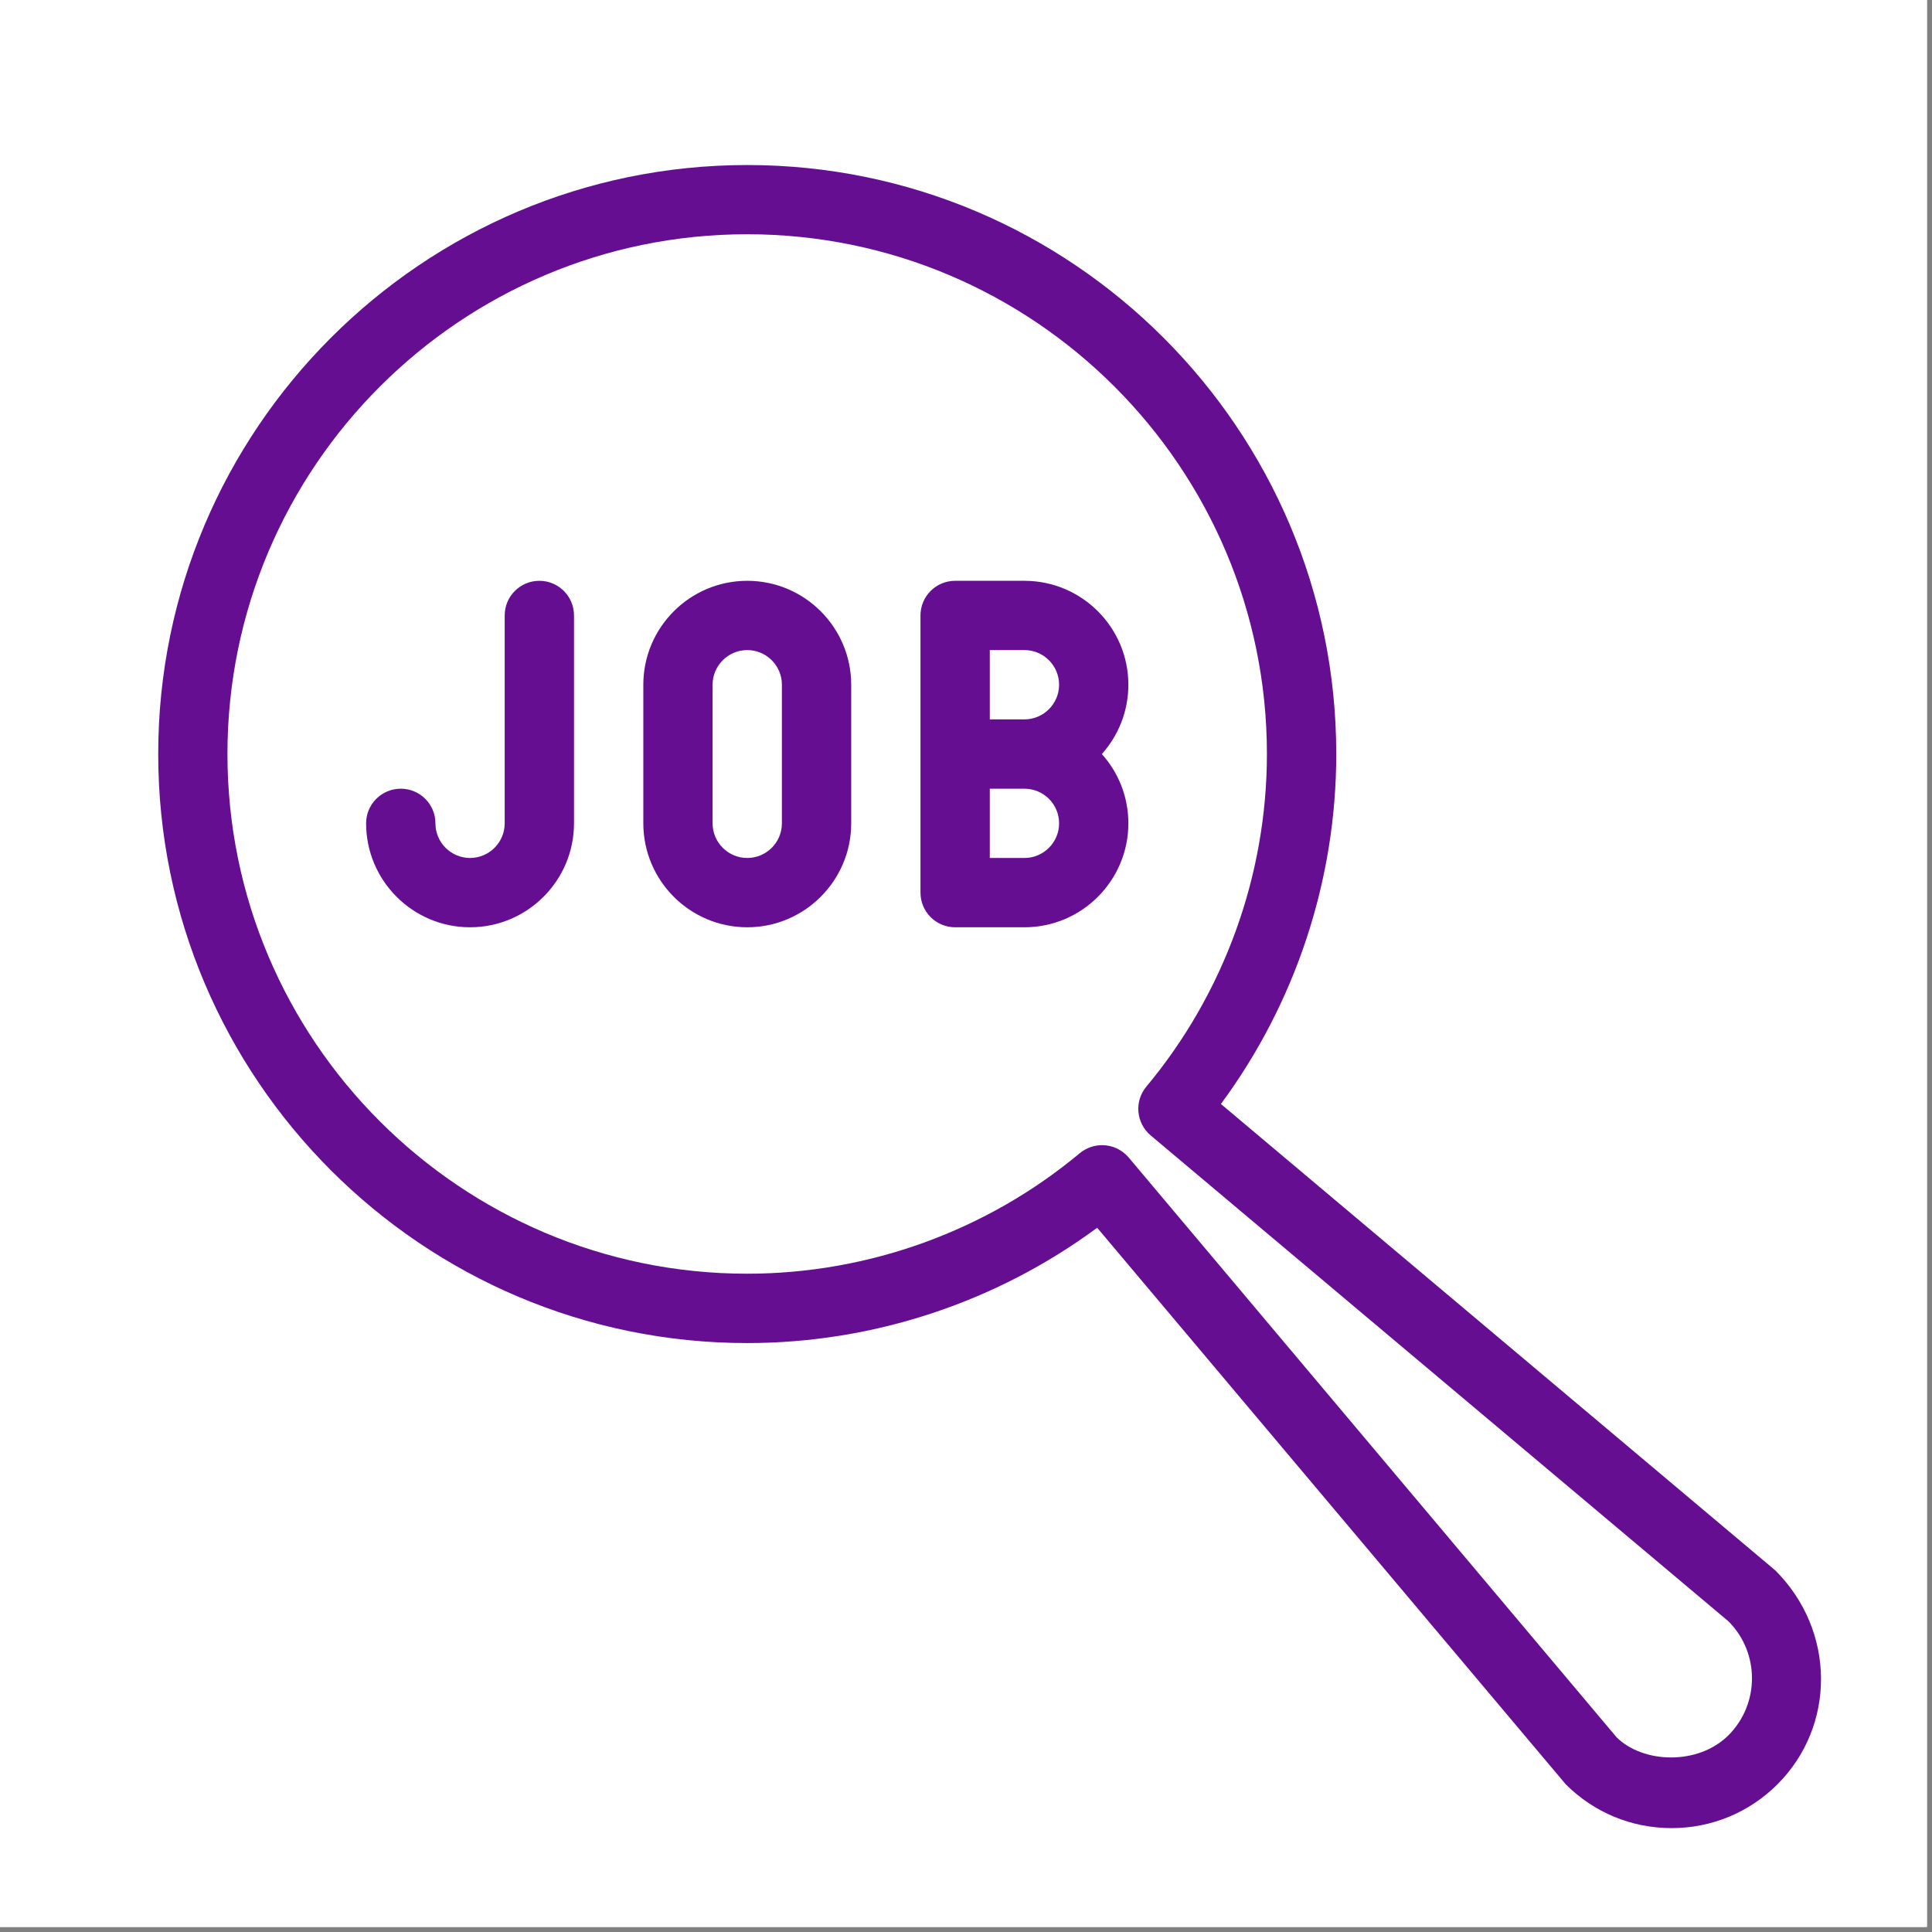 <svg xmlns="http://www.w3.org/2000/svg" xmlns:xlink="http://www.w3.org/1999/xlink" width="250" viewBox="0 0 187.5 187.5" height="250" preserveAspectRatio="xMidYMid meet"><rect x="0" y="0" width="187.5" height="187.5" fill="#808080" stroke="none"/><defs><clipPath id="3725200b9c"><path d="M 0 0 L 187 0 L 187 187 L 0 187 Z M 0 0 " clip-rule="nonzero"></path></clipPath><clipPath id="e663a6b08e"><path d="M 15.344 16 L 177 16 L 177 178 L 15.344 178 Z M 15.344 16 " clip-rule="nonzero"></path></clipPath></defs><g clip-path="url(#3725200b9c)"><path fill="#ffffff" d="M 0 0 L 187.5 0 L 187.5 195 L 0 195 Z M 0 0 " fill-opacity="1" fill-rule="nonzero"></path><path fill="#ffffff" d="M 0 0 L 187.5 0 L 187.5 187.5 L 0 187.5 Z M 0 0 " fill-opacity="1" fill-rule="nonzero"></path><path fill="#ffffff" d="M 0 0 L 187.5 0 L 187.5 187.5 L 0 187.5 Z M 0 0 " fill-opacity="1" fill-rule="nonzero"></path></g><g clip-path="url(#e663a6b08e)"><path fill="#660e92" d="M 162.227 177.418 C 158.34 177.418 154.695 175.906 151.953 173.164 L 106.48 119.152 C 96.684 126.391 84.754 130.344 72.52 130.344 C 41 130.344 15.355 104.699 15.355 73.18 C 15.355 41.656 41.004 16.016 72.52 16.016 C 104.035 16.016 129.684 41.656 129.684 73.18 C 129.684 85.406 125.73 97.344 118.488 107.141 L 172.297 152.41 C 178.172 158.281 178.172 167.5 172.504 173.164 C 169.758 175.906 166.109 177.418 162.227 177.418 Z M 106.961 111.137 C 107.922 111.137 108.863 111.547 109.535 112.332 L 156.902 168.617 C 159.457 171.133 164.789 171.355 167.75 168.402 C 170.789 165.355 170.789 160.406 167.75 157.352 L 111.668 110.188 C 110.254 108.992 110.066 106.879 111.25 105.461 C 118.797 96.414 122.953 84.949 122.953 73.172 C 122.953 45.355 100.328 22.734 72.512 22.734 C 44.699 22.734 22.074 45.355 22.074 73.172 C 22.074 100.988 44.699 123.613 72.512 123.613 C 84.289 123.613 95.754 119.457 104.801 111.91 C 105.441 111.391 106.199 111.137 106.961 111.137 Z M 106.961 111.137 " fill-opacity="1" fill-rule="nonzero"></path></g><path fill="#660e92" d="M 45.617 89.992 C 40.059 89.992 35.531 85.465 35.531 79.902 C 35.531 78.047 37.039 76.543 38.895 76.543 C 40.75 76.543 42.258 78.047 42.258 79.902 C 42.258 81.762 43.77 83.266 45.617 83.266 C 47.469 83.266 48.98 81.762 48.98 79.902 L 48.98 59.73 C 48.98 57.871 50.488 56.367 52.344 56.367 C 54.199 56.367 55.707 57.871 55.707 59.73 L 55.707 79.902 C 55.707 85.465 51.18 89.992 45.617 89.992 Z M 45.617 89.992 " fill-opacity="1" fill-rule="nonzero"></path><path fill="#660e92" d="M 72.52 89.992 C 66.957 89.992 62.434 85.465 62.434 79.902 L 62.434 66.453 C 62.434 60.891 66.957 56.367 72.52 56.367 C 78.082 56.367 82.609 60.891 82.609 66.453 L 82.609 79.902 C 82.609 85.465 78.082 89.992 72.52 89.992 Z M 72.52 63.09 C 70.672 63.09 69.156 64.598 69.156 66.453 L 69.156 79.902 C 69.156 81.762 70.672 83.266 72.52 83.266 C 74.371 83.266 75.883 81.762 75.883 79.902 L 75.883 66.453 C 75.883 64.598 74.375 63.09 72.52 63.09 Z M 72.52 63.09 " fill-opacity="1" fill-rule="nonzero"></path><path fill="#660e92" d="M 99.422 89.992 L 92.695 89.992 C 90.84 89.992 89.332 88.484 89.332 86.629 L 89.332 59.73 C 89.332 57.871 90.84 56.367 92.695 56.367 L 99.422 56.367 C 104.984 56.367 109.508 60.891 109.508 66.453 C 109.508 69.035 108.535 71.391 106.934 73.18 C 108.535 74.969 109.508 77.32 109.508 79.902 C 109.508 85.465 104.984 89.992 99.422 89.992 Z M 96.059 83.266 L 99.422 83.266 C 101.27 83.266 102.785 81.762 102.785 79.902 C 102.785 78.047 101.277 76.543 99.422 76.543 L 96.059 76.543 Z M 96.059 69.816 L 99.422 69.816 C 101.27 69.816 102.785 68.309 102.785 66.453 C 102.785 64.598 101.277 63.09 99.422 63.09 L 96.059 63.09 Z M 96.059 69.816 " fill-opacity="1" fill-rule="nonzero"></path></svg>